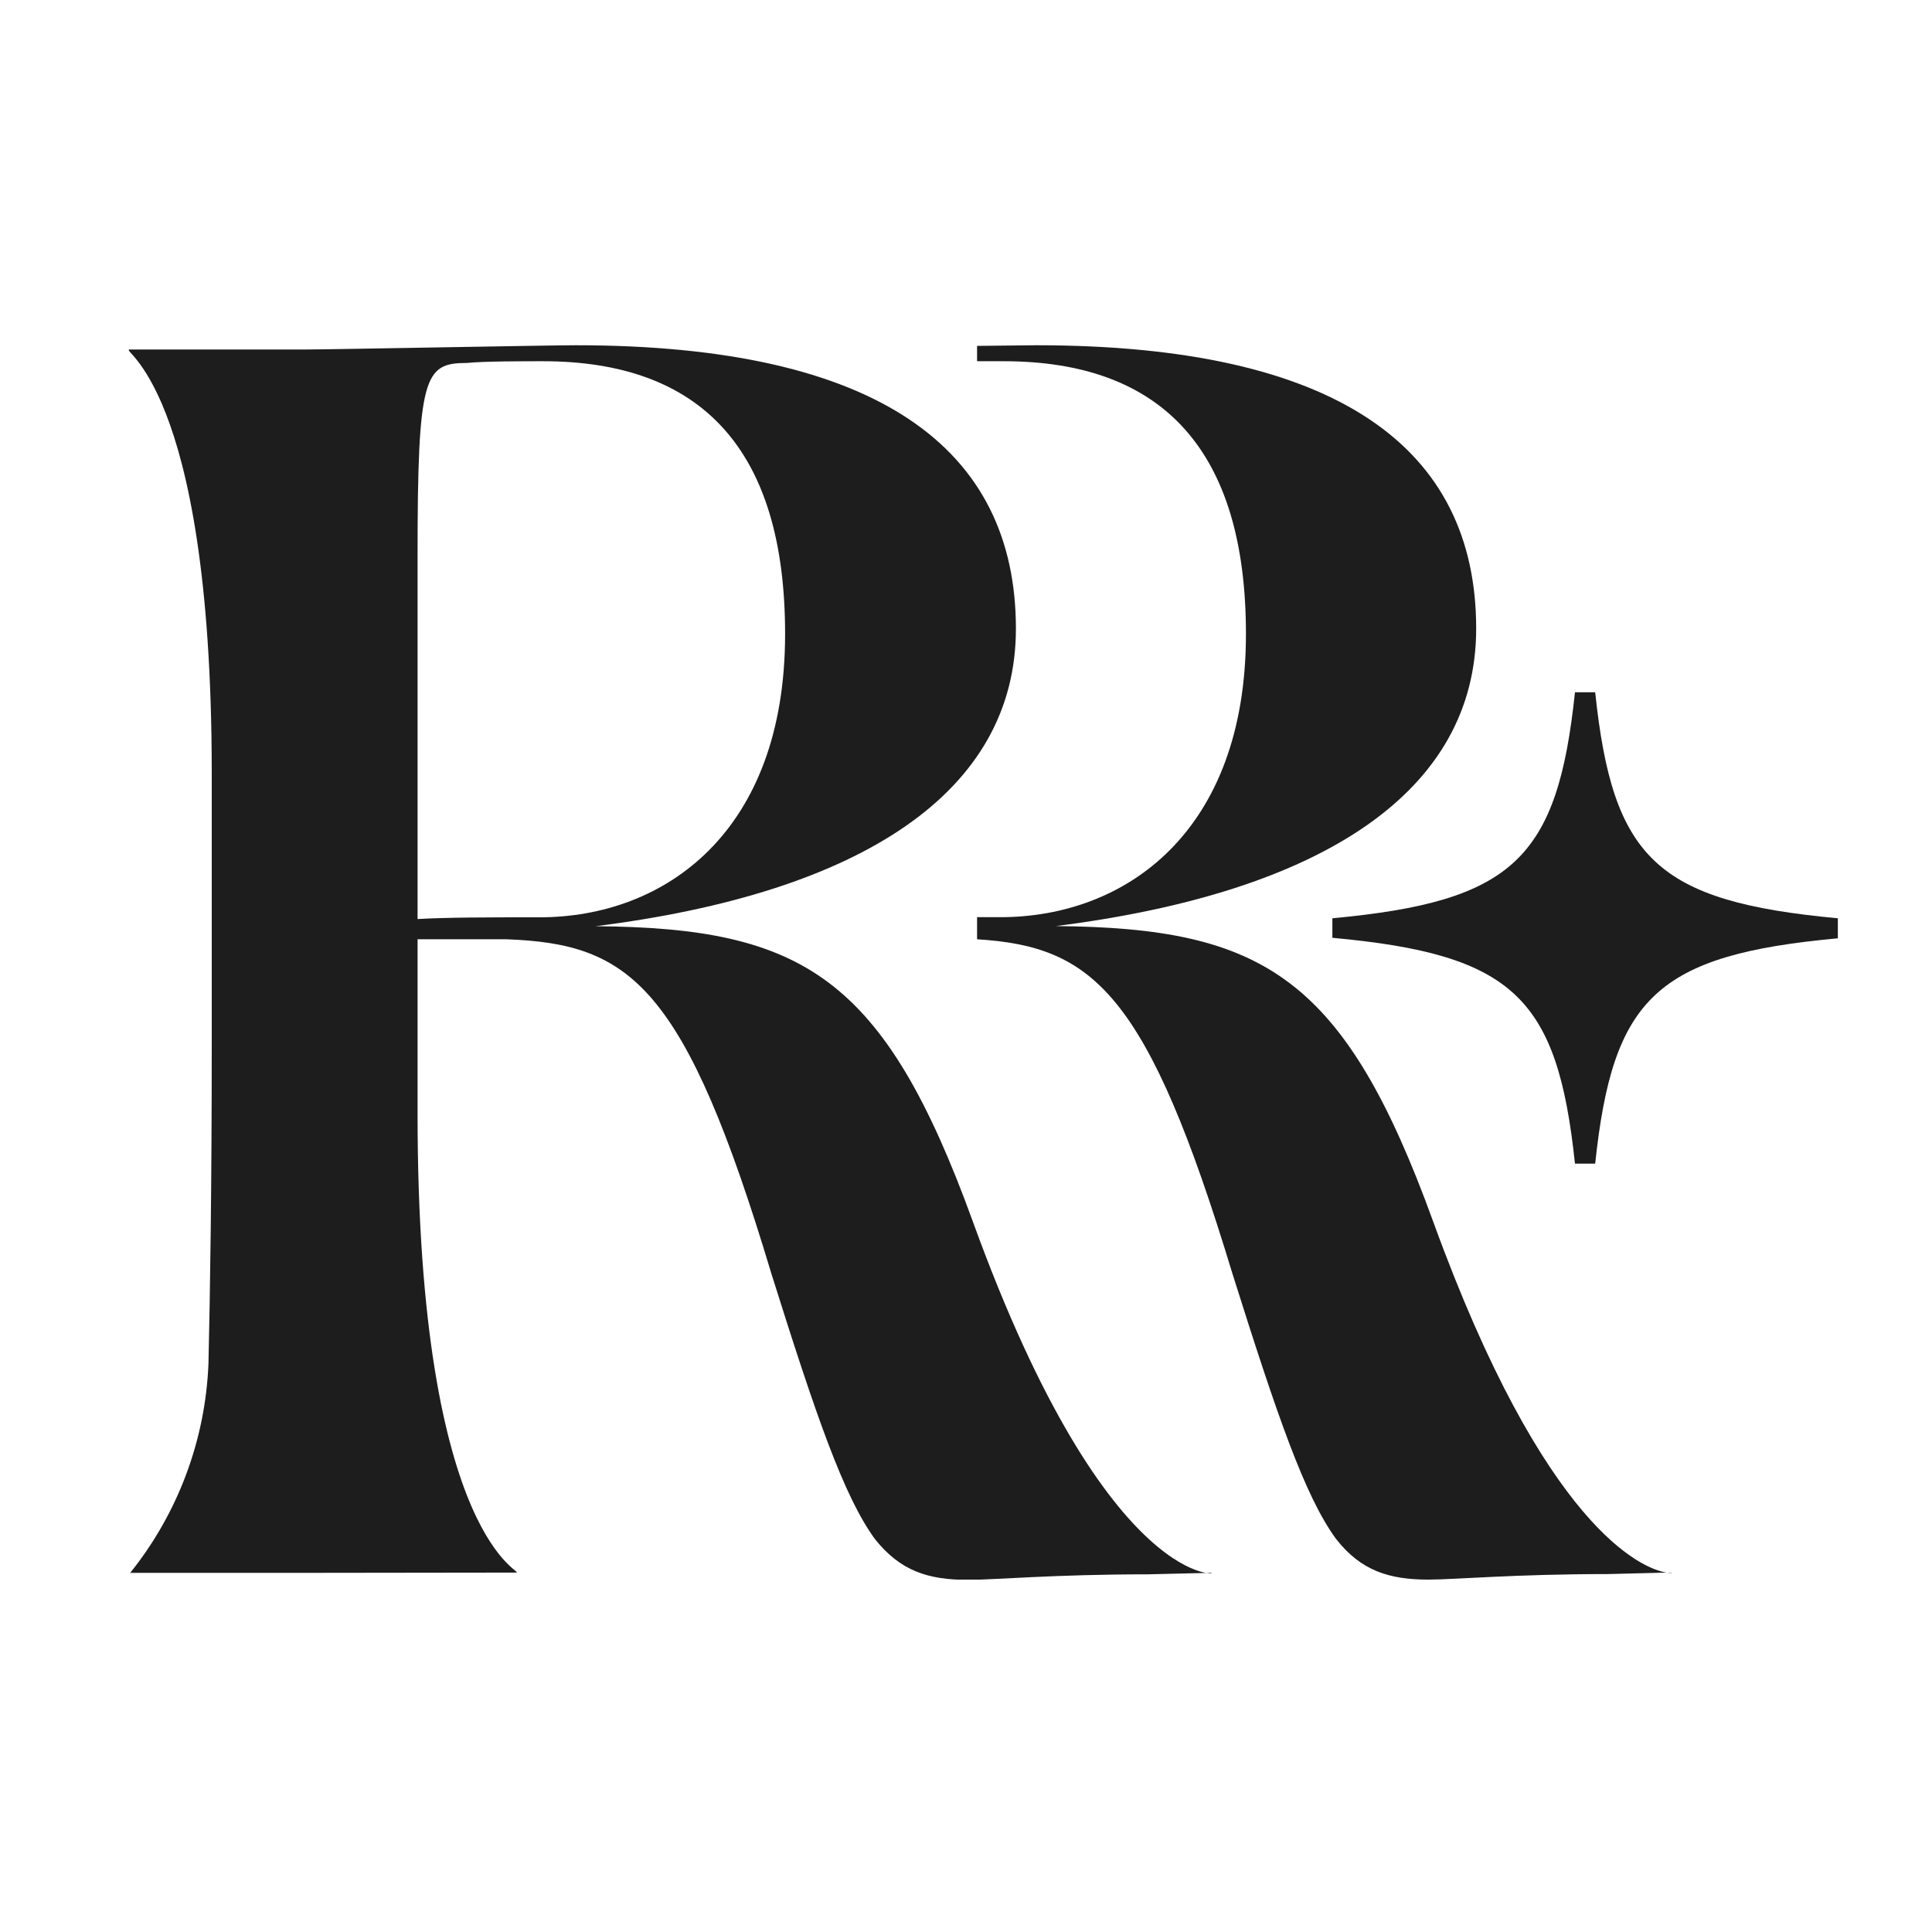 <svg width="30" height="30" viewBox="0 0 30 30" fill="none" xmlns="http://www.w3.org/2000/svg">
<rect width="30" height="30" fill="white"/>
<g clip-path="url(#clip0_1214_23244)">
<path d="M3.237 21.174C3.263 20.074 3.288 18.395 3.288 16.196V11.988C3.284 5.884 1.813 5.431 2.018 5.427C2.768 5.427 4.359 5.427 4.743 5.427C5.126 5.427 8.505 5.361 8.94 5.361C13.625 5.361 15.775 6.956 15.775 9.762C15.775 12.291 13.394 13.861 9.248 14.382C12.472 14.408 13.728 15.169 15.108 18.973C17.245 24.864 19.05 24.423 18.795 24.423L17.825 24.446C16.367 24.446 15.443 24.532 15.032 24.532C14.413 24.532 13.982 24.395 13.588 23.901C13.103 23.241 12.668 21.974 11.977 19.774C10.63 15.288 9.786 14.656 7.866 14.585H6.484V17.296C6.484 24.06 8.212 24.419 8.008 24.419L4.887 24.423H2.022C2.765 23.497 3.19 22.358 3.237 21.174ZM6.484 14.271C6.944 14.244 7.585 14.244 8.377 14.244C10.322 14.244 12.191 12.924 12.191 9.844C12.191 6.974 10.886 5.609 8.429 5.609C8.121 5.609 7.507 5.609 7.251 5.636C6.587 5.636 6.484 5.828 6.484 8.632V14.271Z" fill="#1D1D1D"/>
<path d="M22.256 18.973C20.876 15.169 19.621 14.408 16.395 14.38C20.541 13.857 22.922 12.289 22.922 9.76C22.922 6.956 20.773 5.361 16.088 5.361L15.172 5.371V5.609H15.584C18.041 5.609 19.347 6.982 19.347 9.844C19.347 12.918 17.478 14.242 15.533 14.242H15.172V14.585C16.979 14.697 17.816 15.417 19.135 19.77C19.826 21.964 20.261 23.236 20.746 23.896C21.131 24.39 21.571 24.528 22.179 24.528C22.592 24.528 23.514 24.442 24.972 24.442L25.878 24.419C25.503 24.36 23.991 23.749 22.256 18.973Z" fill="#1D1D1D"/>
<path d="M25.941 24.423H25.877C25.964 24.433 25.99 24.423 25.941 24.423Z" fill="#1D1D1D"/>
<path d="M28.538 14.57C25.723 14.829 25.042 15.495 24.77 18.069H24.456C24.184 15.486 23.495 14.82 20.689 14.562V14.259C23.495 13.998 24.184 13.334 24.456 10.75H24.77C25.042 13.334 25.723 13.998 28.538 14.259V14.57Z" fill="#1D1D1D"/>
</g>
<defs>
<clipPath id="clip0_1214_23244">
<rect width="26.538" height="19.167" fill="white" transform="translate(2 5.361)"/>
</clipPath>
</defs>
</svg>
